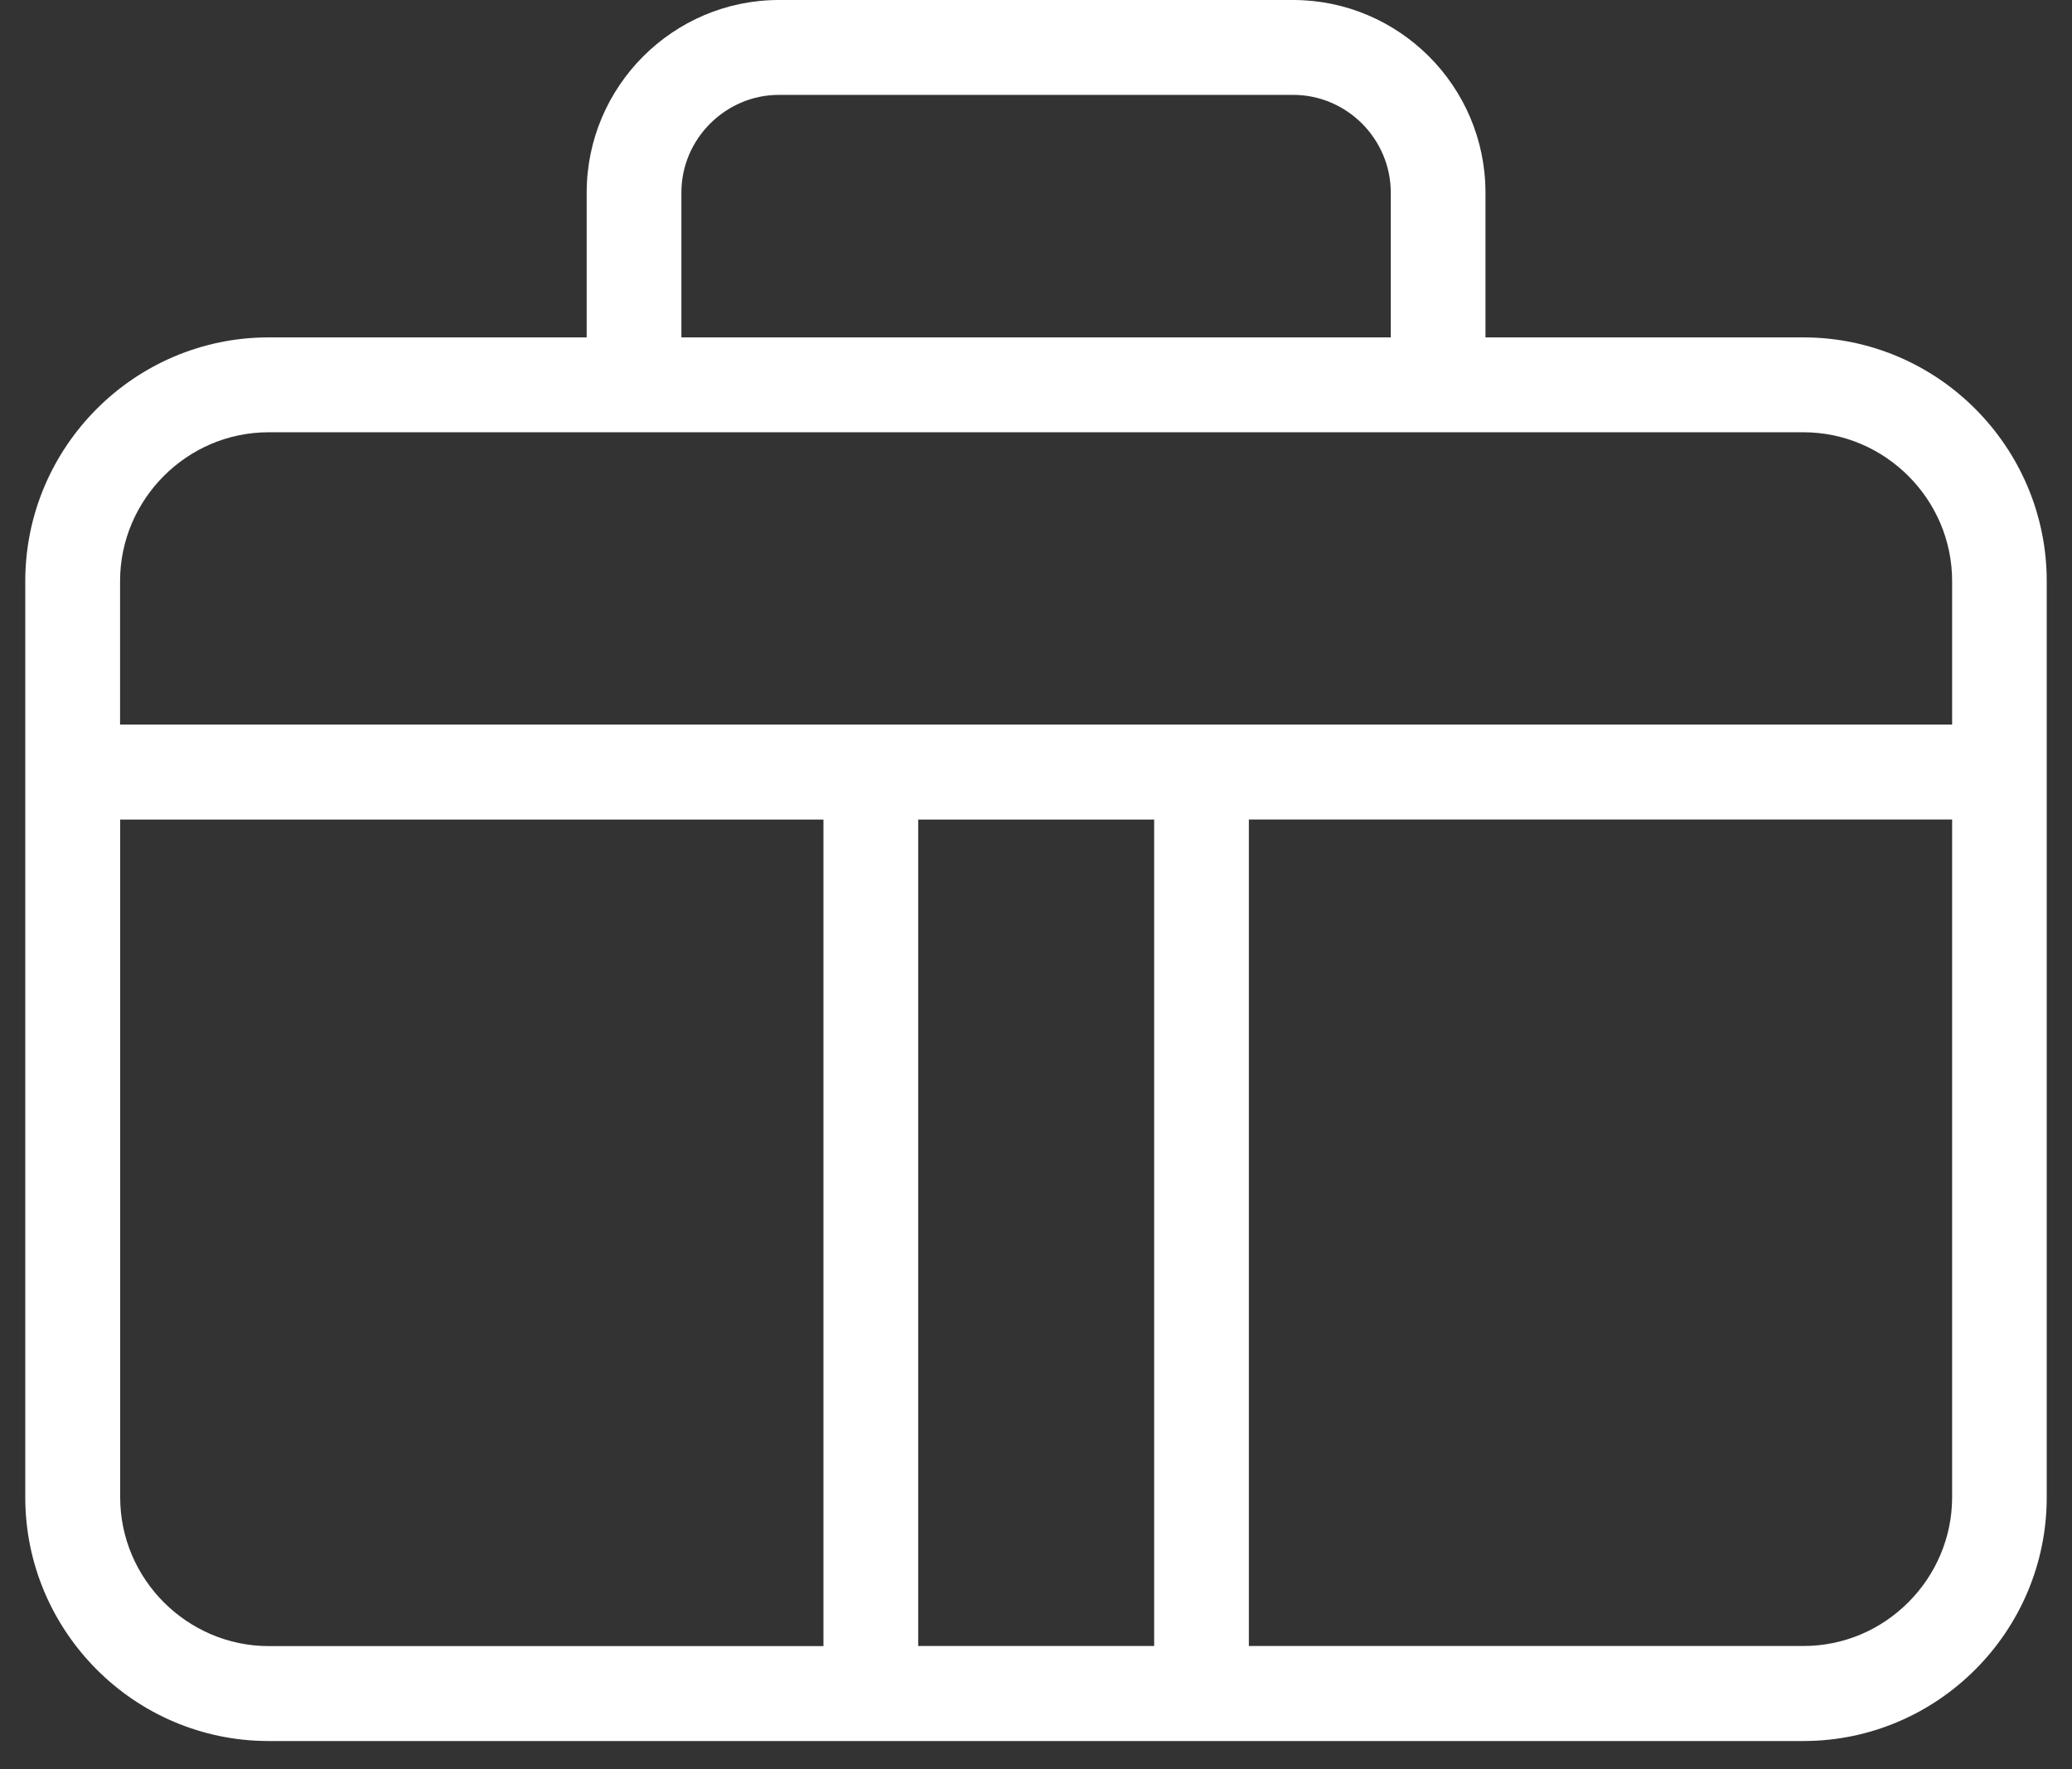 <svg width="41" height="35" viewBox="0 0 41 35" fill="none" xmlns="http://www.w3.org/2000/svg">
<rect x="0" y="0" width="41" height="35" fill="#333333" stroke="none"/>
<path id="Vector" d="M5.317 6.675H11.609V3.81C11.609 2.761 12.036 1.809 12.725 1.118C13.414 0.428 14.365 0 15.413 0H25.59C26.638 0 27.589 0.43 28.278 1.118C28.967 1.809 29.394 2.761 29.394 3.81V6.675H35.686C37.01 6.675 38.216 7.216 39.087 8.09C39.959 8.964 40.5 10.17 40.5 11.498V29.623C40.5 30.949 39.959 32.157 39.087 33.029C38.215 33.903 37.01 34.444 35.686 34.444H5.314C3.99 34.444 2.784 33.903 1.913 33.029C1.041 32.155 0.5 30.949 0.5 29.623V11.498C0.5 10.17 1.041 8.964 1.913 8.09C2.786 7.216 3.99 6.675 5.314 6.675H5.317ZM18.169 16.214V32.564H22.838V16.214H18.169ZM16.294 32.564V16.214H2.378V29.621C2.378 30.43 2.708 31.166 3.242 31.7C3.775 32.233 4.51 32.566 5.317 32.566H16.294L16.294 32.564ZM24.712 16.214V32.564H35.688C36.495 32.564 37.23 32.234 37.763 31.698C38.296 31.165 38.628 30.428 38.628 29.62V16.213H24.712L24.712 16.214ZM13.483 6.675H27.52V3.81C27.52 3.28 27.302 2.797 26.953 2.446C26.602 2.096 26.12 1.877 25.591 1.877H15.413C14.882 1.877 14.402 2.096 14.051 2.446C13.7 2.797 13.483 3.28 13.483 3.81V6.675ZM2.376 14.335H38.628V11.496C38.628 10.688 38.297 9.951 37.763 9.418C37.23 8.884 36.495 8.552 35.688 8.552H5.315C4.508 8.552 3.773 8.883 3.24 9.418C2.708 9.951 2.376 10.688 2.376 11.496L2.376 14.335Z" fill="white"/>
</svg>

